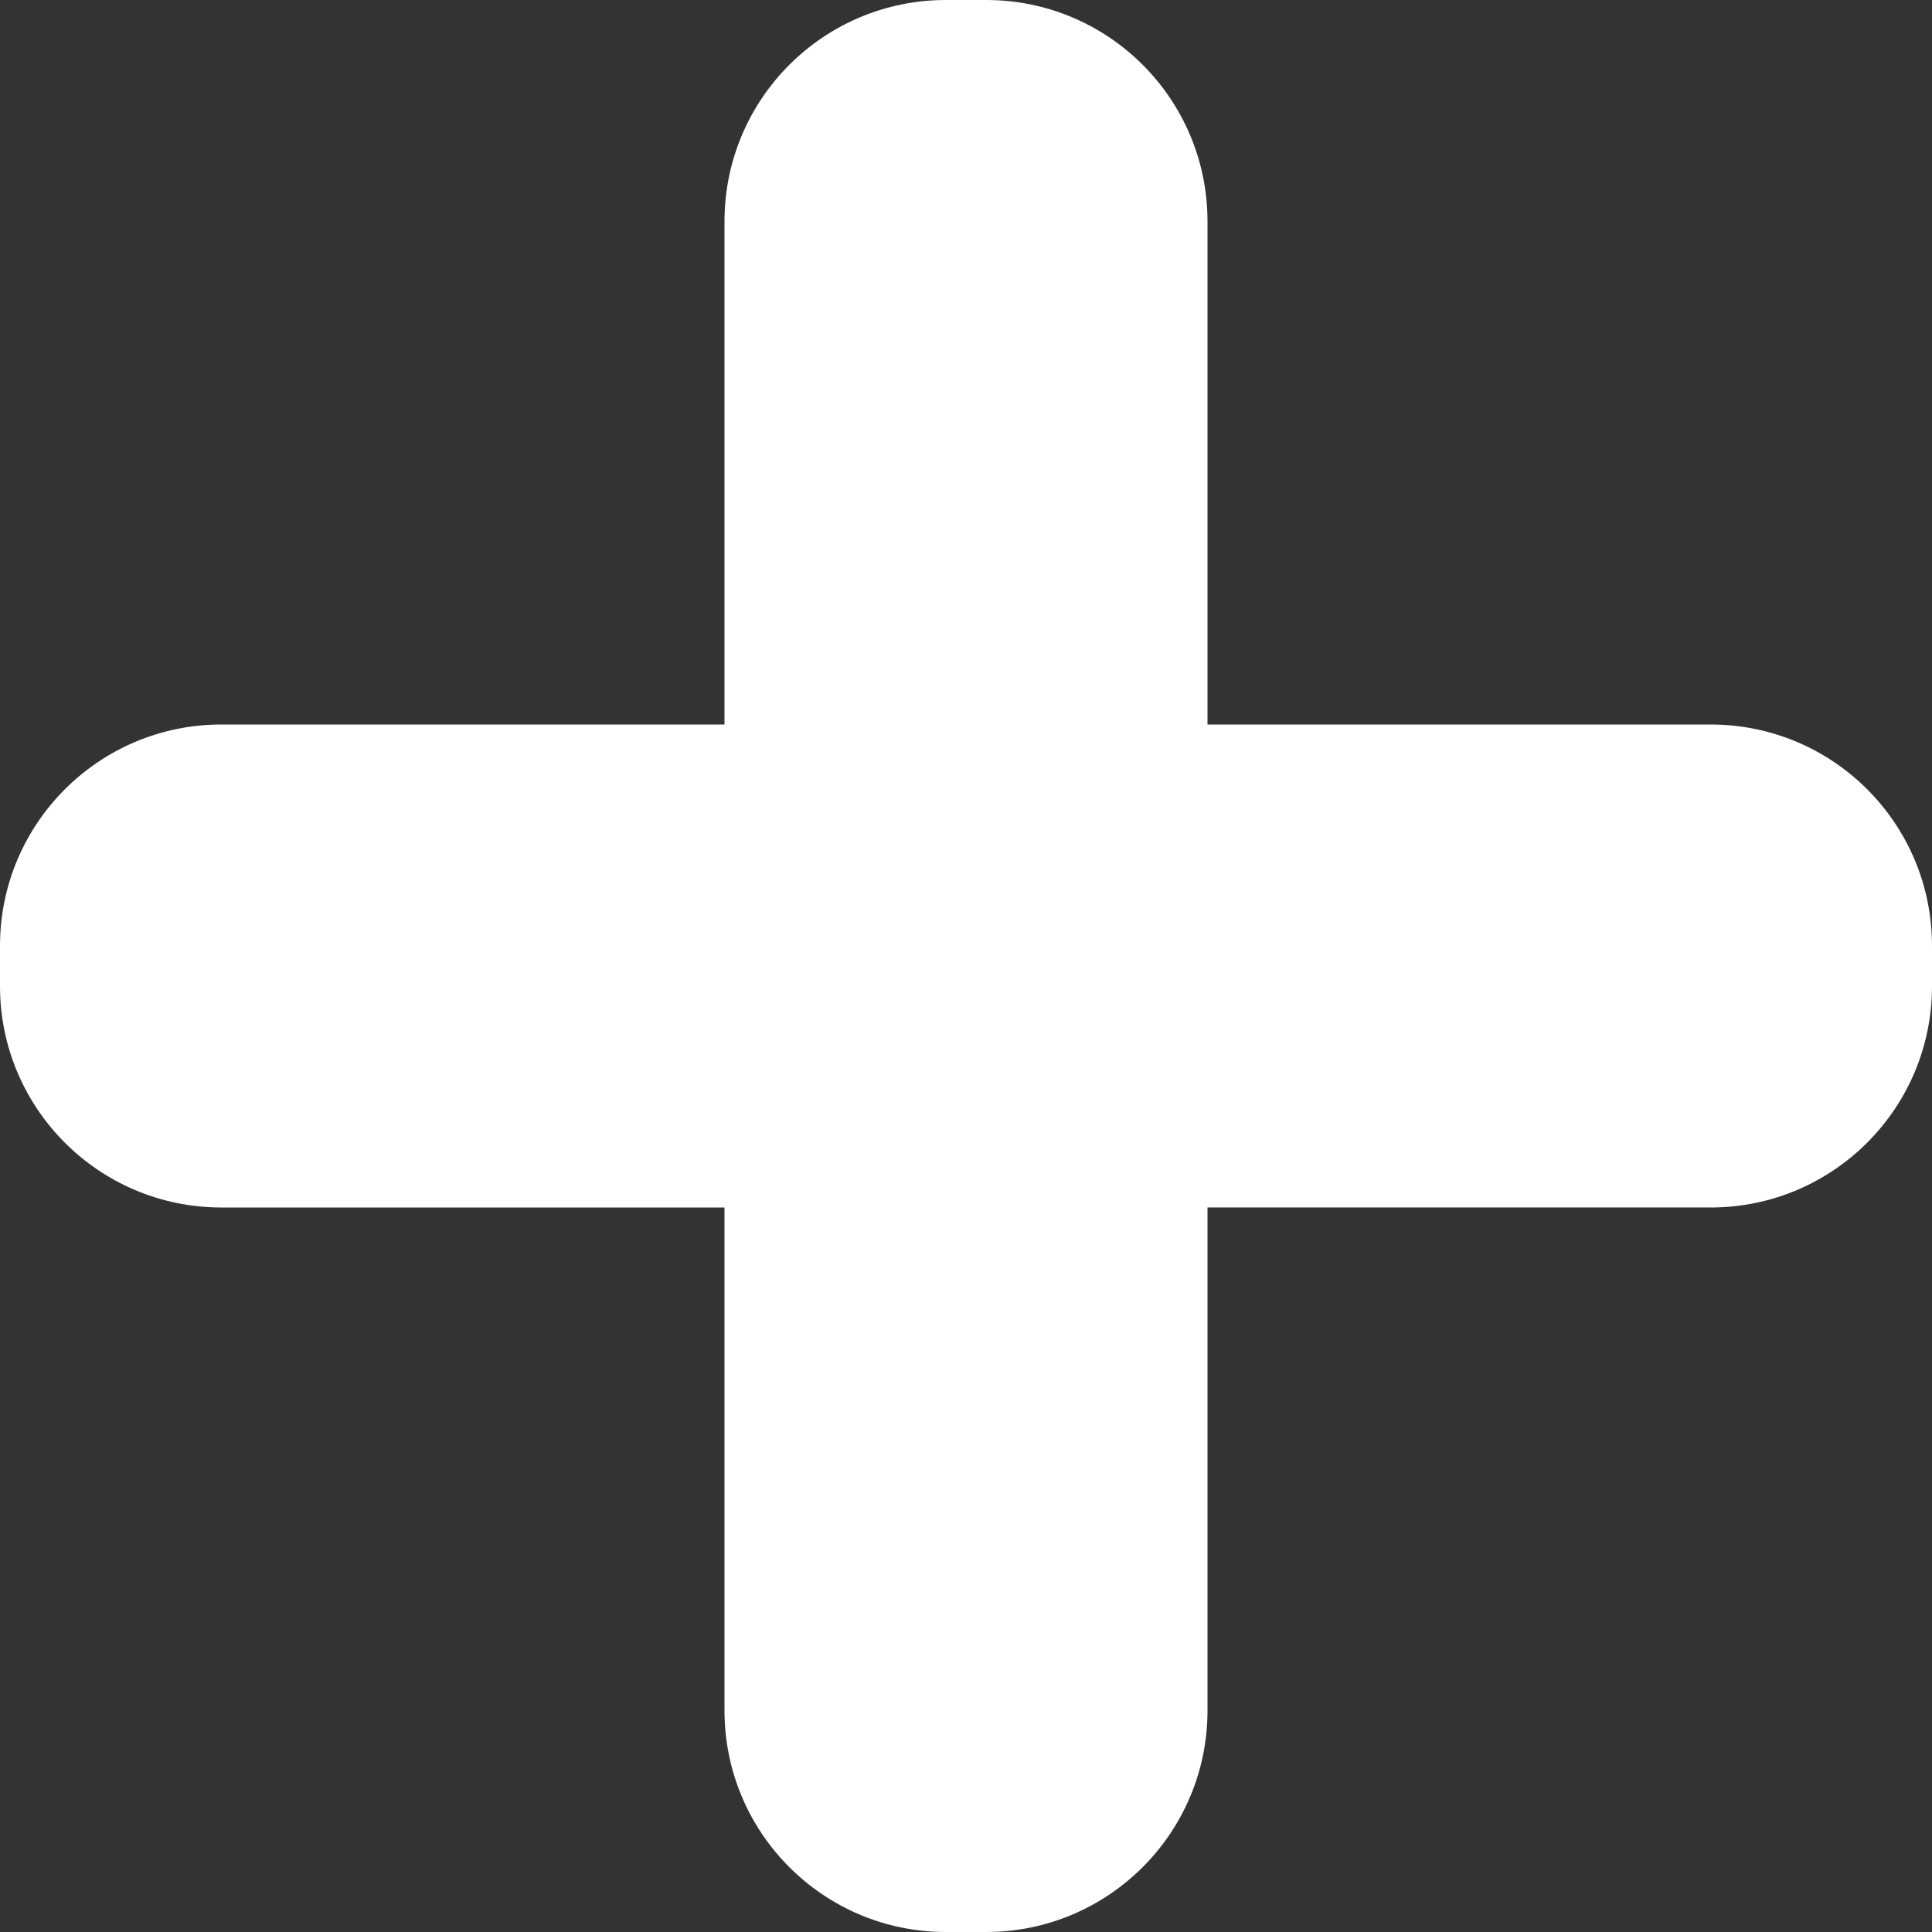 <svg xmlns="http://www.w3.org/2000/svg" width="12" height="12" viewBox="0 0 12 12"><rect x="0" y="0" width="12" height="12" fill="#333333" stroke="none"/><g><g><path fill="#fff" d="M5.875 0h.25C6.885 0 7.5.615 7.5 1.375V4.5h3.125c.76 0 1.375.615 1.375 1.375v.25c0 .76-.616 1.375-1.375 1.375H7.5v3.125c0 .76-.616 1.375-1.375 1.375h-.25c-.76 0-1.375-.616-1.375-1.375V7.5H1.375C.615 7.5 0 6.884 0 6.125v-.25C0 5.115.616 4.5 1.375 4.5H4.5V1.375C4.5.615 5.116 0 5.875 0z"/></g></g></svg>
